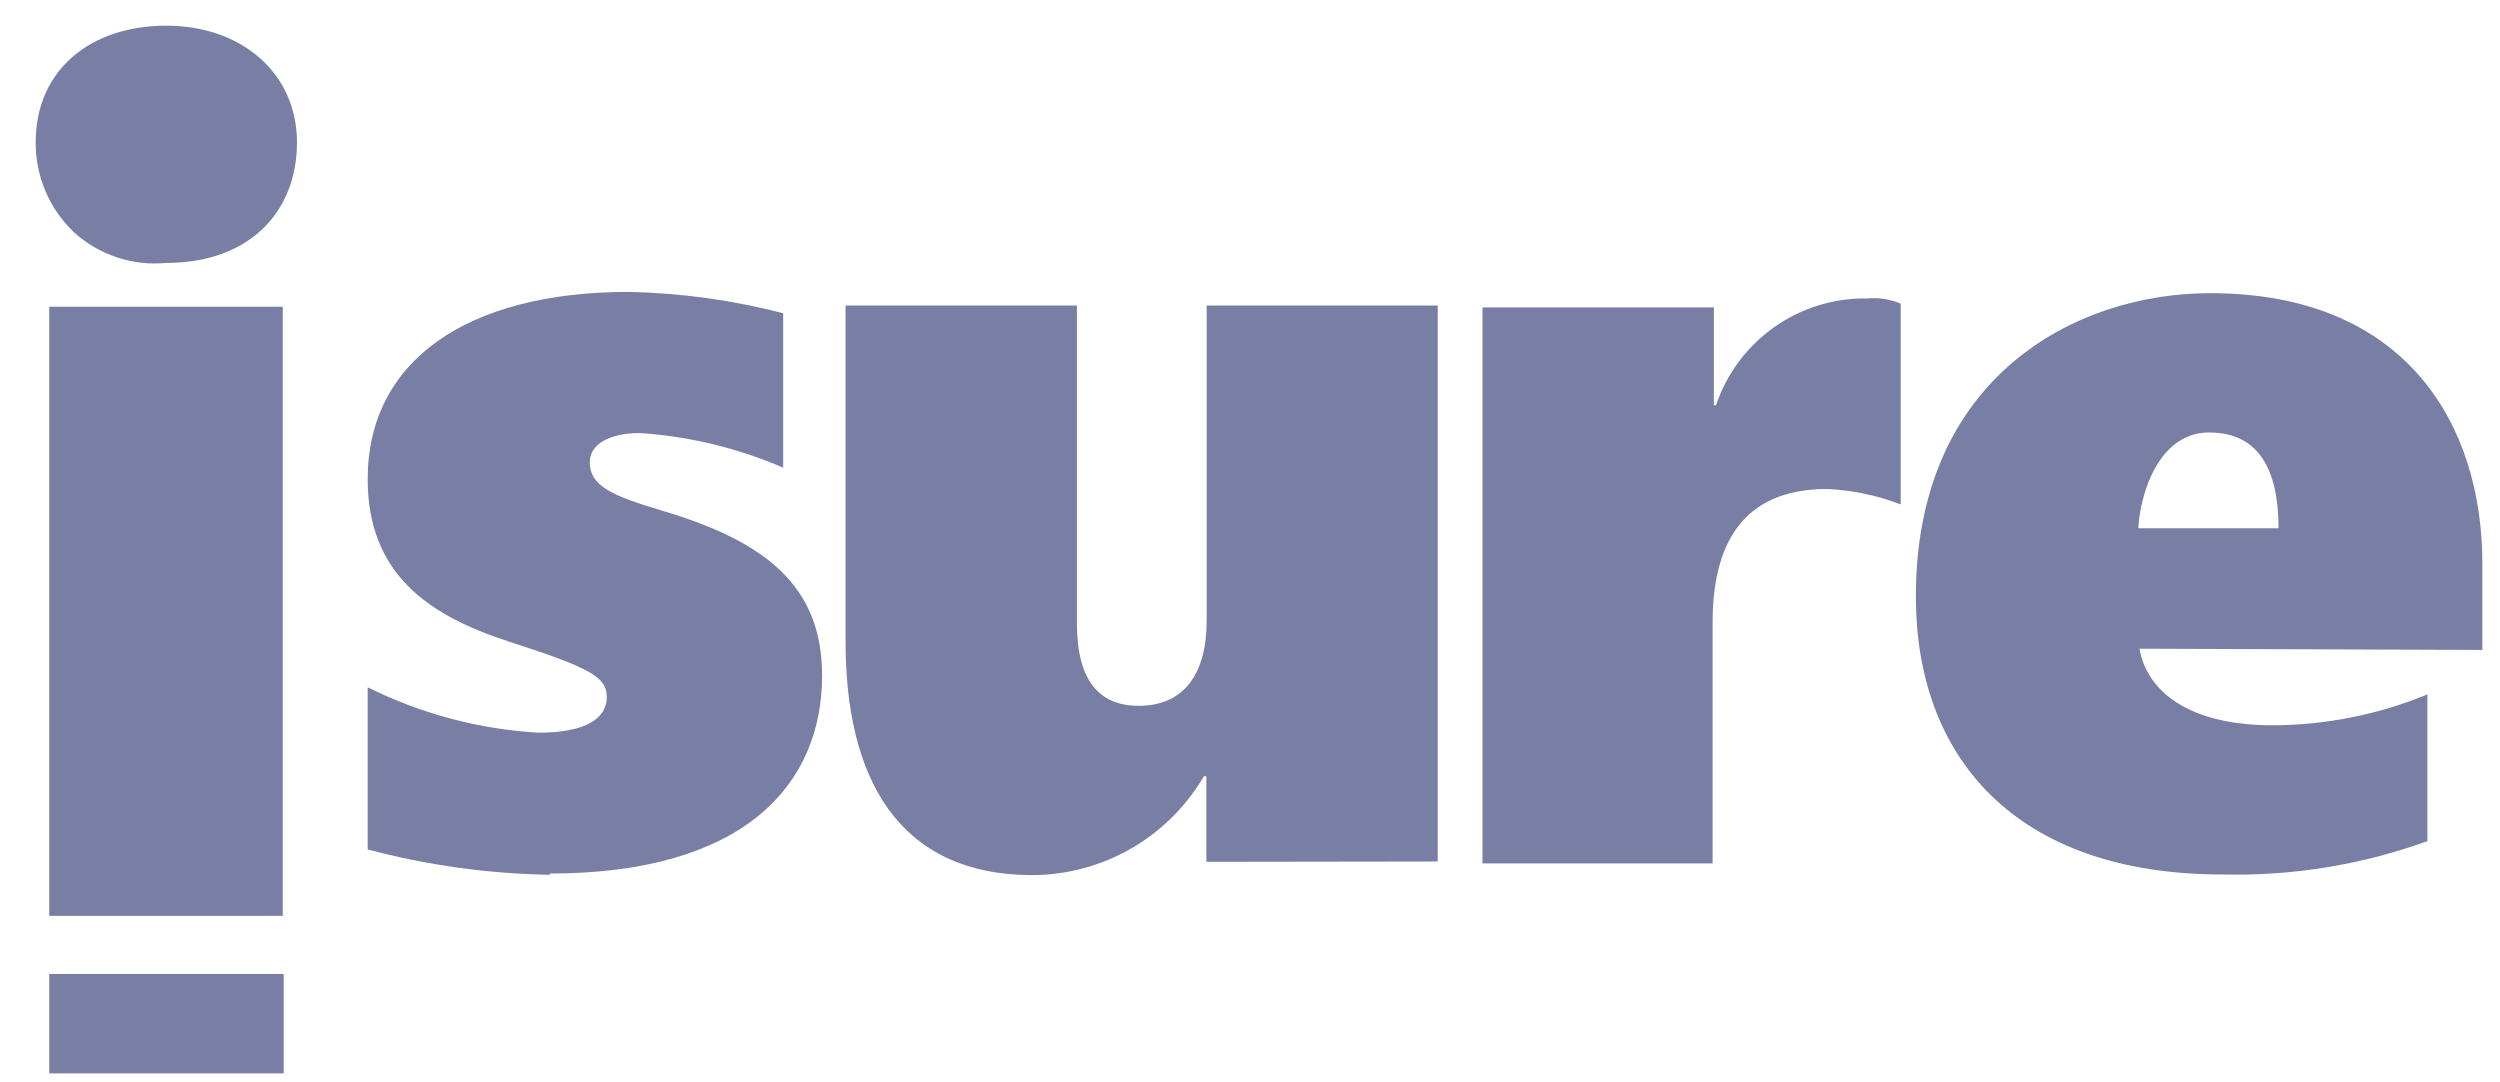 <svg width="67" height="29" viewBox="0 0 67 29" fill="none" xmlns="http://www.w3.org/2000/svg">
<g id="Layer 2">
<g id="Layer 1">
<g id="Page-1">
<g id="logos">
<g id="isure">
<path id="Shape" d="M1.32 8.221H7.578V24.546H1.32V8.221ZM4.457 7.046C4.008 7.089 3.555 7.038 3.128 6.895C2.7 6.753 2.307 6.522 1.974 6.218C1.65 5.907 1.393 5.535 1.218 5.122C1.043 4.709 0.954 4.265 0.956 3.817C0.956 1.863 2.437 0.688 4.457 0.688C6.477 0.688 7.959 1.963 7.959 3.817C7.959 5.671 6.692 7.046 4.457 7.046Z" fill="#797EA4"/>
<path id="Path" d="M14.739 23.444C13.089 23.417 11.449 23.189 9.854 22.765V18.419C11.285 19.132 12.845 19.546 14.441 19.636C15.749 19.636 16.262 19.222 16.262 18.684C16.262 18.146 15.84 17.906 13.638 17.194C11.436 16.482 9.854 15.348 9.854 12.84C9.854 9.678 12.504 7.823 16.85 7.823C18.247 7.852 19.636 8.044 20.989 8.395V12.534C19.771 12.007 18.472 11.693 17.148 11.606C16.32 11.606 15.806 11.913 15.806 12.385C15.806 13.014 16.369 13.279 17.768 13.693C20.542 14.52 22.032 15.721 22.032 18.105C22.032 21.027 19.946 23.411 14.73 23.411" fill="#797EA4"/>
<path id="Path_2" d="M32.33 23.097V20.804H32.264C31.795 21.605 31.126 22.271 30.322 22.736C29.518 23.2 28.607 23.447 27.678 23.453C24.036 23.453 22.661 20.804 22.661 17.194V8.188H28.862V16.714C28.862 18.237 29.458 18.916 30.517 18.916C31.709 18.916 32.339 18.088 32.339 16.631V8.188H38.531V23.088L32.33 23.097Z" fill="#797EA4"/>
<path id="Path_3" d="M48.969 13.105C46.643 13.105 45.898 14.653 45.898 16.69V23.139H39.73V8.238H45.931V10.862H45.989C46.273 10.016 46.82 9.282 47.549 8.767C48.278 8.252 49.153 7.983 50.045 7.998C50.35 7.97 50.657 8.019 50.939 8.138V13.519C50.309 13.275 49.644 13.136 48.969 13.105Z" fill="#797EA4"/>
<path id="Shape_2" d="M59.209 11.59C57.877 11.59 57.364 13.171 57.306 14.157H61.064C61.064 13.08 60.824 11.59 59.209 11.59ZM57.339 17.385C57.488 18.312 58.382 19.438 60.915 19.438C62.335 19.432 63.741 19.151 65.054 18.61V22.542C63.295 23.178 61.434 23.481 59.566 23.436C53.994 23.436 51.345 20.282 51.345 15.986C51.345 10.092 55.642 7.857 59.226 7.857C64.532 7.857 66.527 11.433 66.527 15.1V17.418L57.339 17.385Z" fill="#797EA4"/>
<path id="Rectangle" d="M7.603 26.102H1.32V28.767H7.603V26.102Z" fill="#797EA4"/>
</g>
</g>
</g>
</g>
</g>
</svg>
